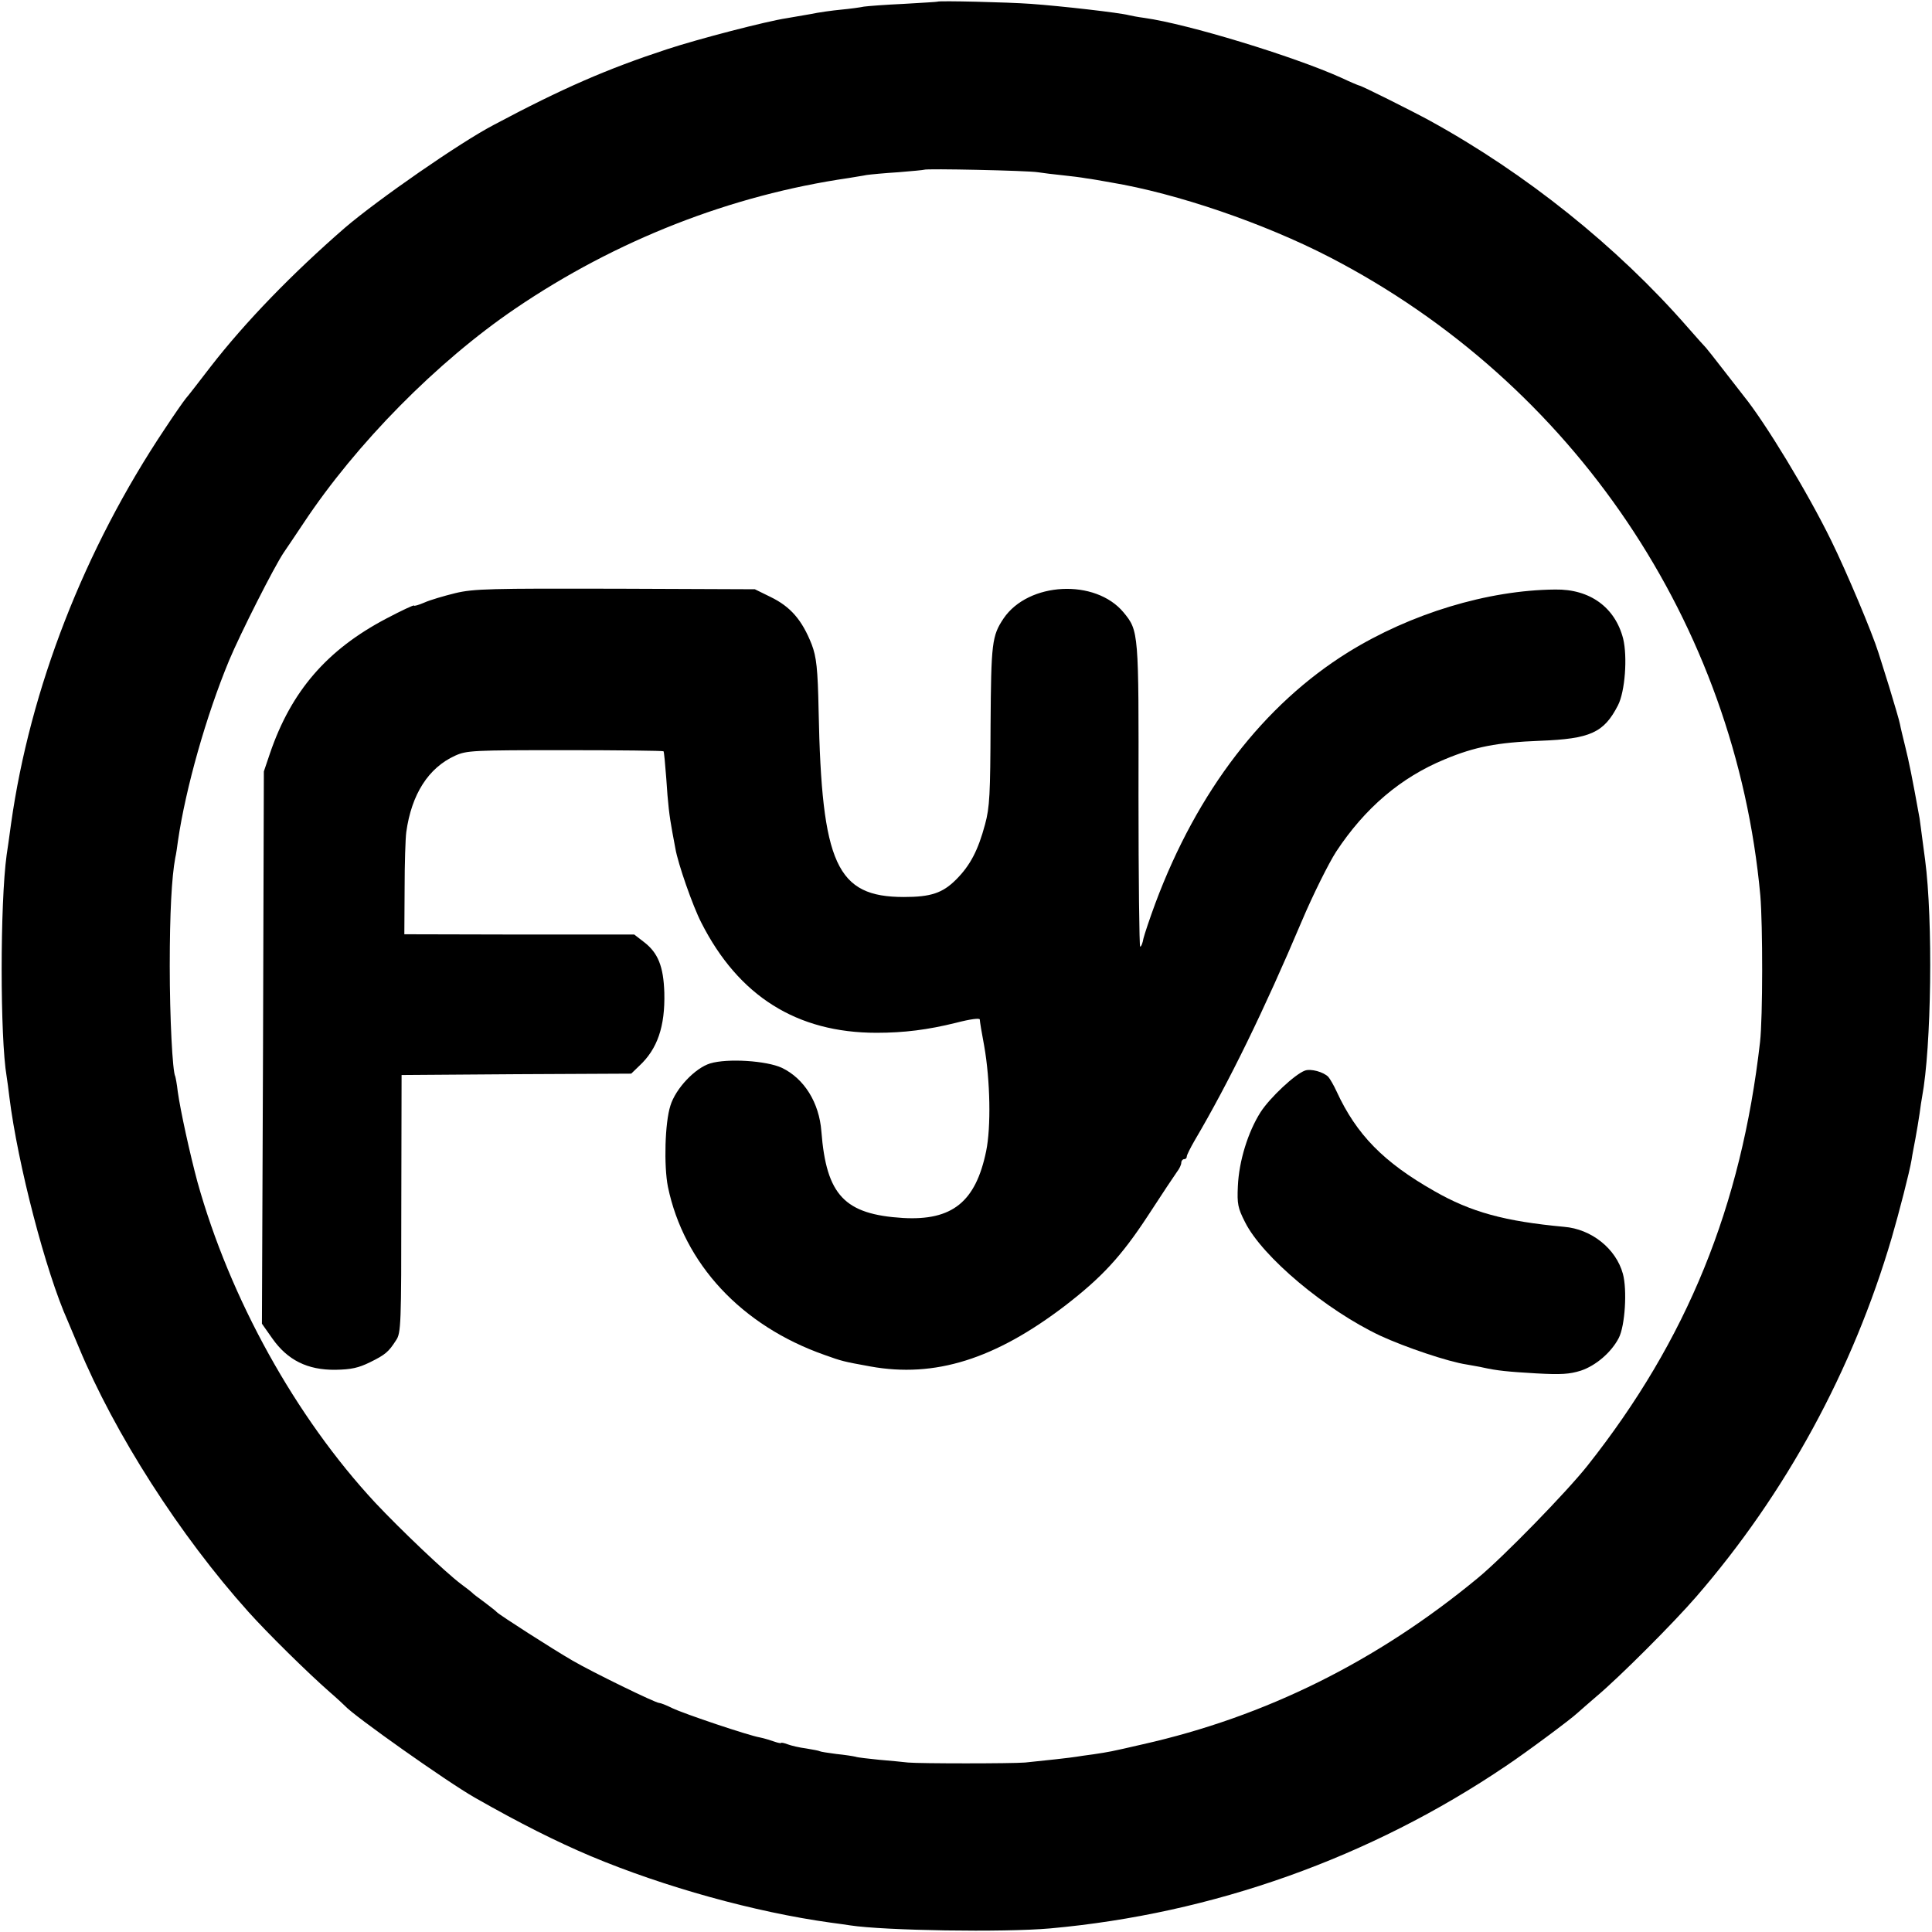 <?xml version="1.0" standalone="no"?>
<!DOCTYPE svg PUBLIC "-//W3C//DTD SVG 20010904//EN"
 "http://www.w3.org/TR/2001/REC-SVG-20010904/DTD/svg10.dtd">
<svg version="1.0" xmlns="http://www.w3.org/2000/svg"
 width="700pt" height="700pt" viewBox="0 0 700 700"
 preserveAspectRatio="xMidYMid meet">
<g transform="translate(0,700) scale(0.1,-0.1)"
fill="#000000" stroke="none">
<path d="M3397 6994 c-1 -1 -56 -4 -122 -8 -66 -3 -131 -8 -145 -10 -14 -3
-51 -8 -83 -11 -32 -3 -82 -10 -110 -16 -29 -5 -68 -12 -87 -15 -73 -11 -320
-75 -435 -113 -216 -71 -377 -141 -625 -273 -123 -64 -422 -272 -540 -373
-190 -165 -361 -341 -488 -505 -40 -52 -80 -104 -89 -114 -9 -11 -43 -60 -76
-110 -292 -437 -488 -941 -557 -1431 -6 -44 -13 -95 -16 -113 -24 -175 -24
-662 0 -802 2 -14 7 -47 10 -75 30 -242 132 -634 211 -810 7 -16 25 -59 40
-95 130 -314 367 -684 615 -960 68 -76 213 -219 295 -291 28 -24 52 -47 55
-50 32 -36 370 -275 470 -332 165 -94 297 -160 420 -212 267 -112 595 -203
869 -241 25 -3 57 -8 71 -10 124 -19 557 -26 725 -11 589 53 1160 256 1652
589 72 48 236 170 259 192 6 6 38 33 70 61 82 69 277 264 360 360 324 374 567
820 708 1300 26 89 65 240 72 283 2 15 9 50 14 77 5 28 12 68 15 90 3 23 7 50
9 60 34 181 40 640 11 860 -2 17 -7 50 -10 75 -3 25 -8 59 -10 75 -27 150 -39
208 -52 260 -8 33 -17 69 -19 81 -2 12 -20 72 -39 135 -20 63 -37 119 -39 124
-22 71 -115 292 -171 406 -86 176 -240 429 -317 524 -5 6 -36 46 -70 90 -34
44 -64 82 -67 85 -3 3 -34 37 -67 75 -255 292 -586 557 -934 748 -66 36 -248
127 -255 127 -2 0 -33 13 -67 29 -171 77 -554 194 -711 216 -23 3 -49 8 -57
10 -34 9 -244 33 -355 41 -82 6 -334 12 -338 8z m363 -618 c19 -3 60 -8 90
-11 30 -3 69 -8 85 -11 17 -2 57 -9 90 -15 240 -40 555 -148 793 -271 883
-457 1470 -1328 1560 -2313 9 -106 9 -441 -1 -530 -68 -596 -264 -1079 -625
-1535 -76 -96 -305 -331 -397 -407 -365 -302 -770 -503 -1215 -603 -121 -28
-119 -27 -177 -36 -26 -3 -55 -8 -63 -9 -16 -3 -124 -15 -186 -21 -51 -4 -379
-4 -424 0 -19 2 -66 7 -105 10 -38 4 -77 8 -85 11 -8 2 -40 7 -70 10 -30 4
-57 8 -60 10 -3 2 -25 6 -49 10 -24 3 -54 10 -67 15 -13 5 -24 7 -24 5 0 -2
-11 0 -25 5 -14 5 -37 12 -52 15 -41 7 -273 85 -317 106 -22 11 -43 19 -48 19
-13 0 -239 110 -313 153 -71 41 -266 166 -275 176 -3 4 -23 19 -45 36 -22 16
-42 31 -45 35 -3 3 -21 17 -40 31 -57 43 -219 197 -311 295 -288 310 -526 739
-644 1163 -27 101 -61 255 -71 326 -3 28 -8 52 -9 55 -10 17 -20 213 -20 400
0 191 7 322 20 392 3 12 7 40 10 63 28 190 102 452 185 652 41 98 163 339 198
391 10 15 43 63 72 107 191 288 483 584 767 777 365 248 781 411 1208 473 22
4 51 8 65 11 14 2 66 7 115 10 50 4 91 8 93 9 6 5 376 -3 412 -9z"/>
<path d="M1650 4851 c-41 -10 -92 -25 -112 -34 -21 -9 -38 -14 -38 -11 0 3
-45 -18 -100 -47 -215 -113 -345 -263 -422 -489 l-22 -65 -3 -1000 -4 -1001
38 -54 c55 -78 127 -114 228 -113 58 1 84 7 125 27 57 28 68 38 95 80 18 26
19 57 19 495 l1 466 416 3 416 2 29 28 c66 61 94 143 91 265 -3 96 -23 145
-74 184 l-35 27 -416 0 -417 1 1 165 c0 91 3 183 6 205 19 137 80 233 177 277
42 19 64 20 398 20 195 0 356 -2 357 -4 2 -1 6 -46 10 -98 6 -93 11 -135 22
-195 3 -16 8 -43 11 -59 9 -54 63 -209 94 -269 135 -266 346 -399 635 -399
100 0 186 11 287 36 54 14 87 18 87 12 0 -6 7 -49 16 -96 22 -125 25 -294 7
-381 -38 -184 -123 -252 -301 -242 -212 13 -278 82 -296 314 -8 104 -62 191
-143 230 -56 26 -197 35 -260 16 -55 -17 -125 -91 -144 -153 -20 -62 -24 -218
-9 -294 58 -279 266 -503 567 -609 64 -23 68 -24 167 -42 233 -42 451 26 706
221 132 102 202 177 299 325 50 77 98 149 106 160 8 10 15 25 15 32 0 7 5 13
10 13 6 0 10 4 10 10 0 5 13 31 28 57 125 212 253 475 388 794 41 97 98 211
125 253 104 158 234 269 394 335 108 45 189 61 345 67 182 7 231 29 282 128
26 50 35 176 19 242 -29 113 -120 180 -246 178 -244 -2 -524 -87 -750 -227
-306 -190 -547 -503 -699 -910 -20 -54 -39 -111 -43 -127 -3 -17 -8 -30 -12
-30 -3 0 -6 246 -6 548 1 593 1 596 -54 663 -102 123 -345 111 -435 -22 -42
-63 -45 -88 -47 -387 -1 -248 -3 -297 -20 -359 -25 -93 -53 -148 -105 -200
-49 -49 -92 -63 -189 -63 -244 0 -298 118 -309 675 -3 153 -8 195 -25 240 -35
89 -77 137 -149 172 l-57 28 -505 2 c-451 1 -513 0 -580 -16z"/>
<path d="M4728 3121 c-36 -13 -127 -98 -161 -151 -45 -71 -78 -176 -82 -268
-3 -64 0 -79 26 -130 63 -126 293 -319 491 -412 89 -41 245 -94 313 -104 21
-4 47 -8 59 -11 50 -11 88 -15 192 -21 90 -5 121 -3 162 10 54 18 110 66 137
118 23 44 31 175 15 233 -25 91 -114 162 -213 170 -215 20 -337 53 -471 130
-183 104 -281 204 -353 360 -10 22 -24 46 -30 53 -17 18 -64 31 -85 23z"/>
</g>
</svg>
